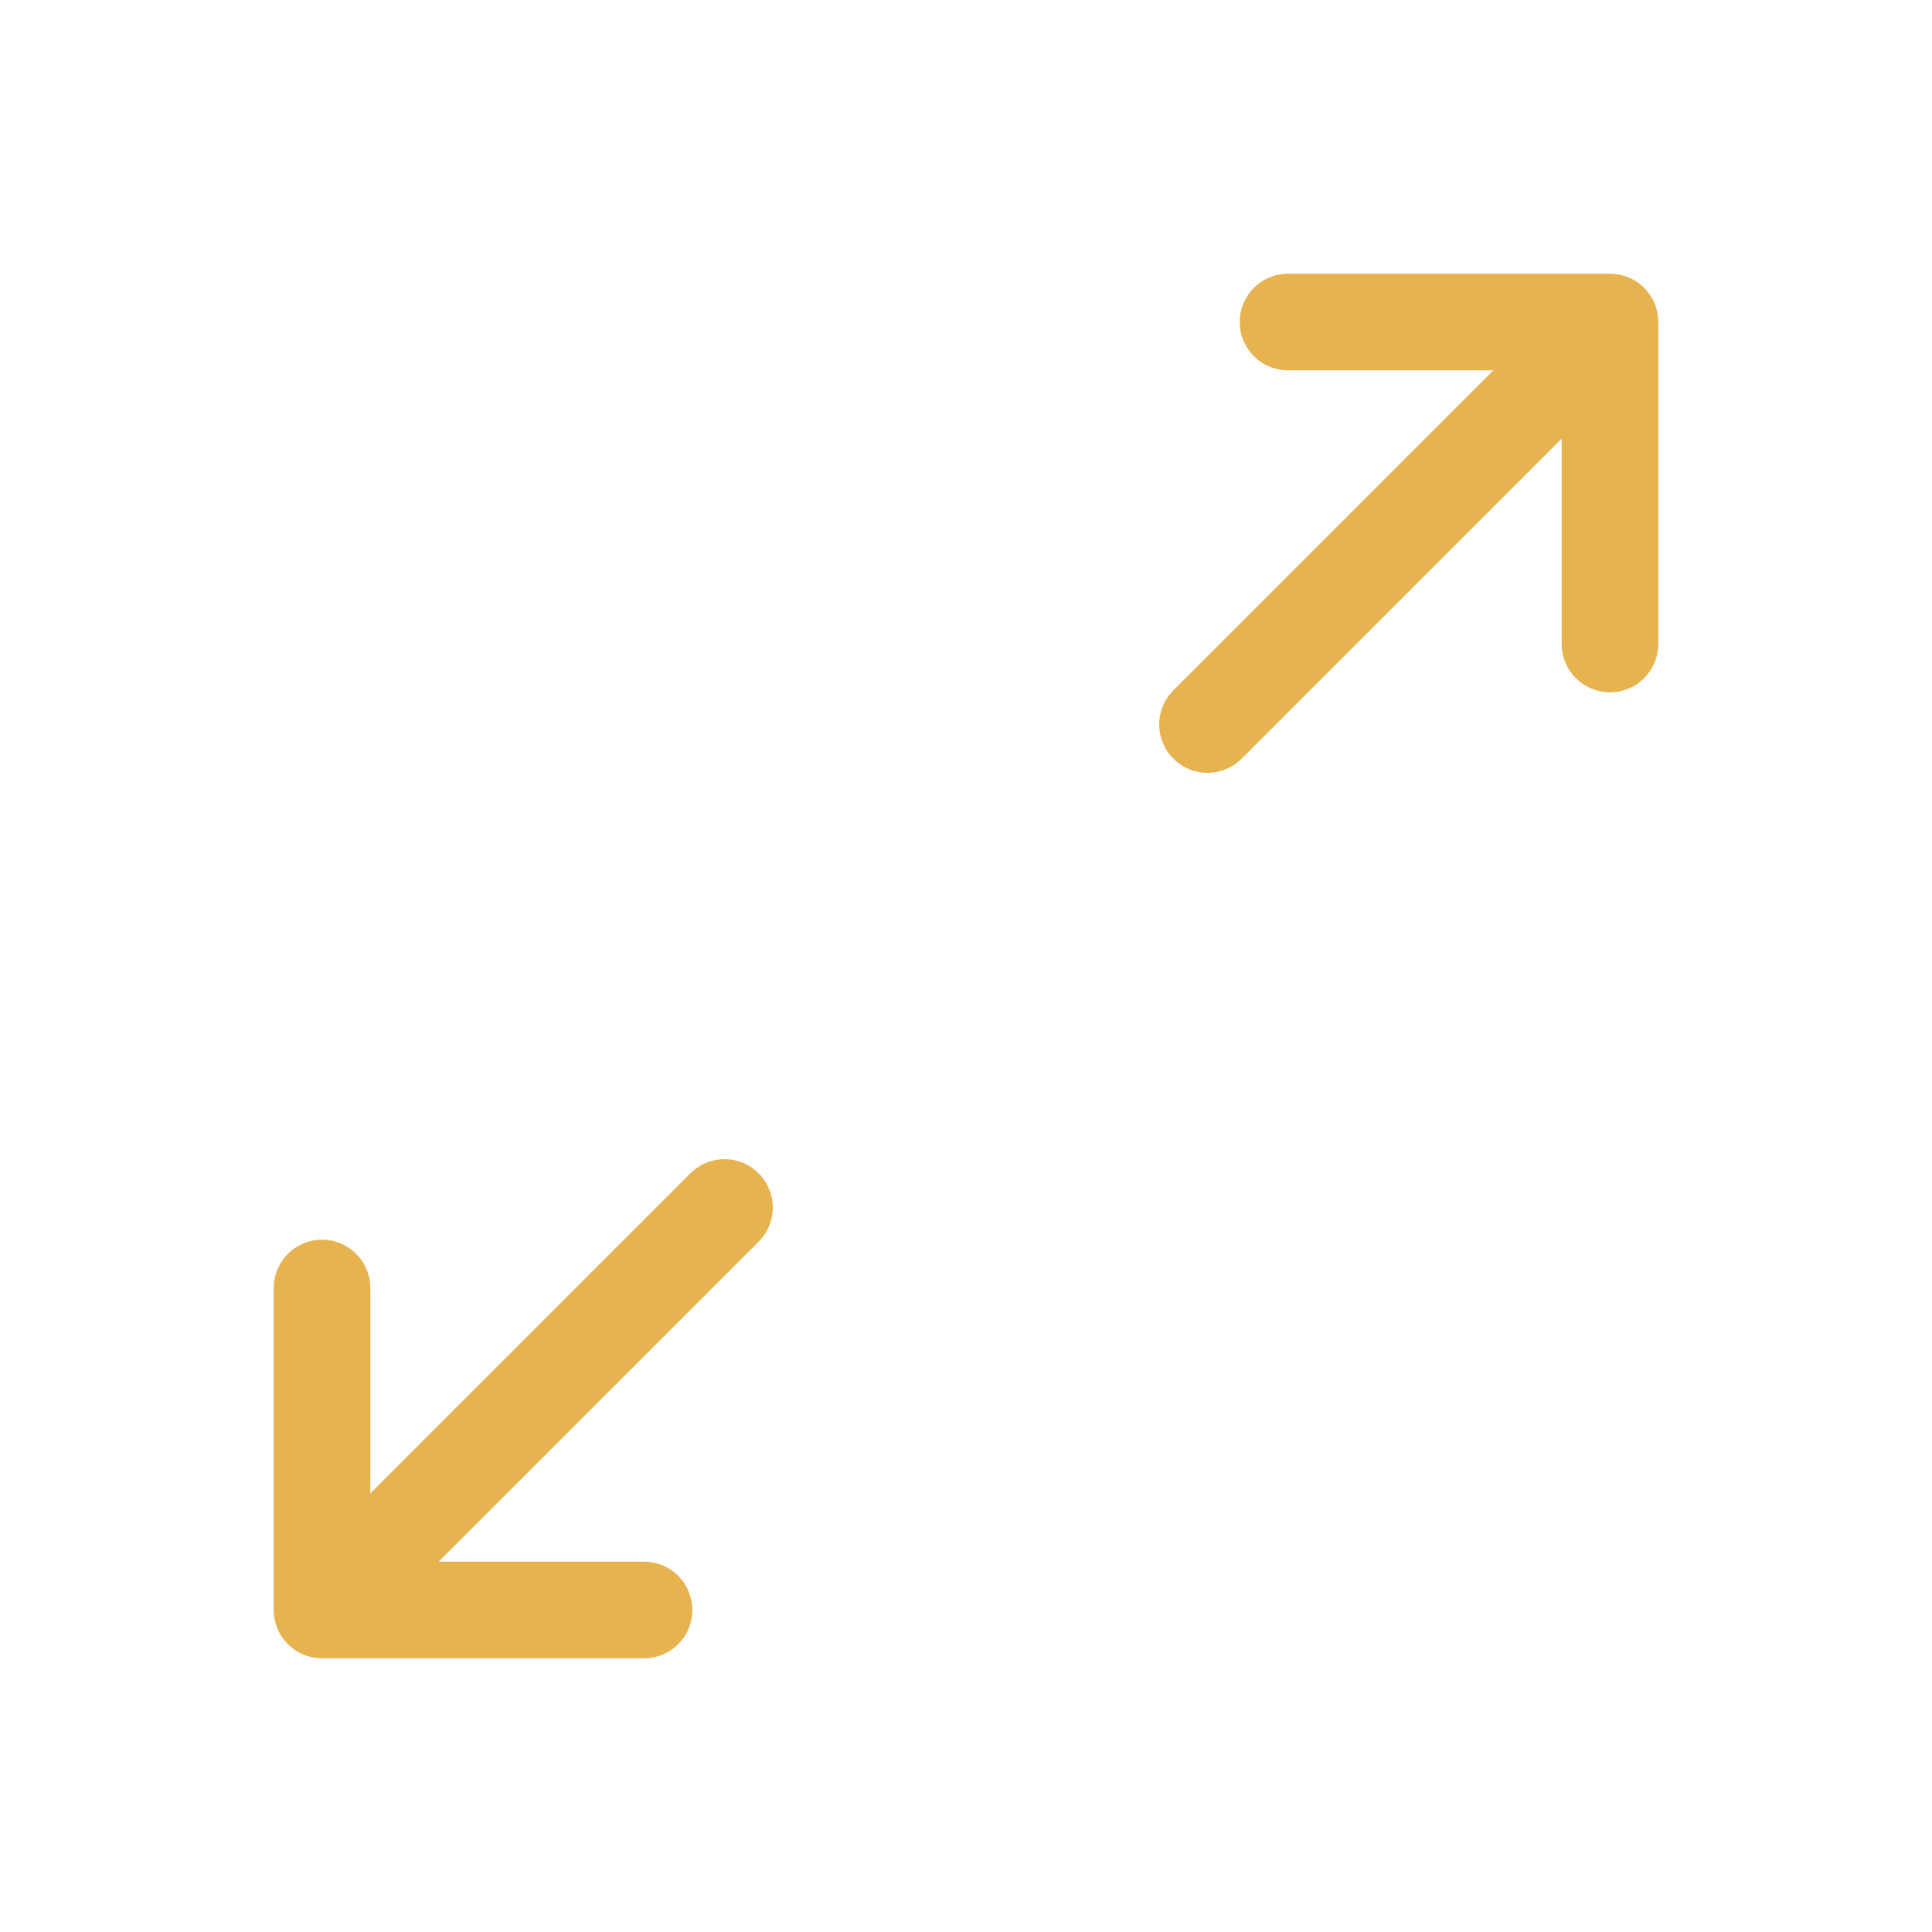 <svg width="40" height="40" viewBox="0 0 40 40" fill="none" xmlns="http://www.w3.org/2000/svg">
<path d="M25 15L33.333 6.667M33.333 6.667V13.333M33.333 6.667H26.667" stroke="#E7B34F" stroke-width="2" stroke-linecap="round" stroke-linejoin="round"/>
<path d="M15 25L6.667 33.333M6.667 33.333V26.667M6.667 33.333H13.334" stroke="#E7B34F" stroke-width="2" stroke-linecap="round" stroke-linejoin="round"/>
</svg>
